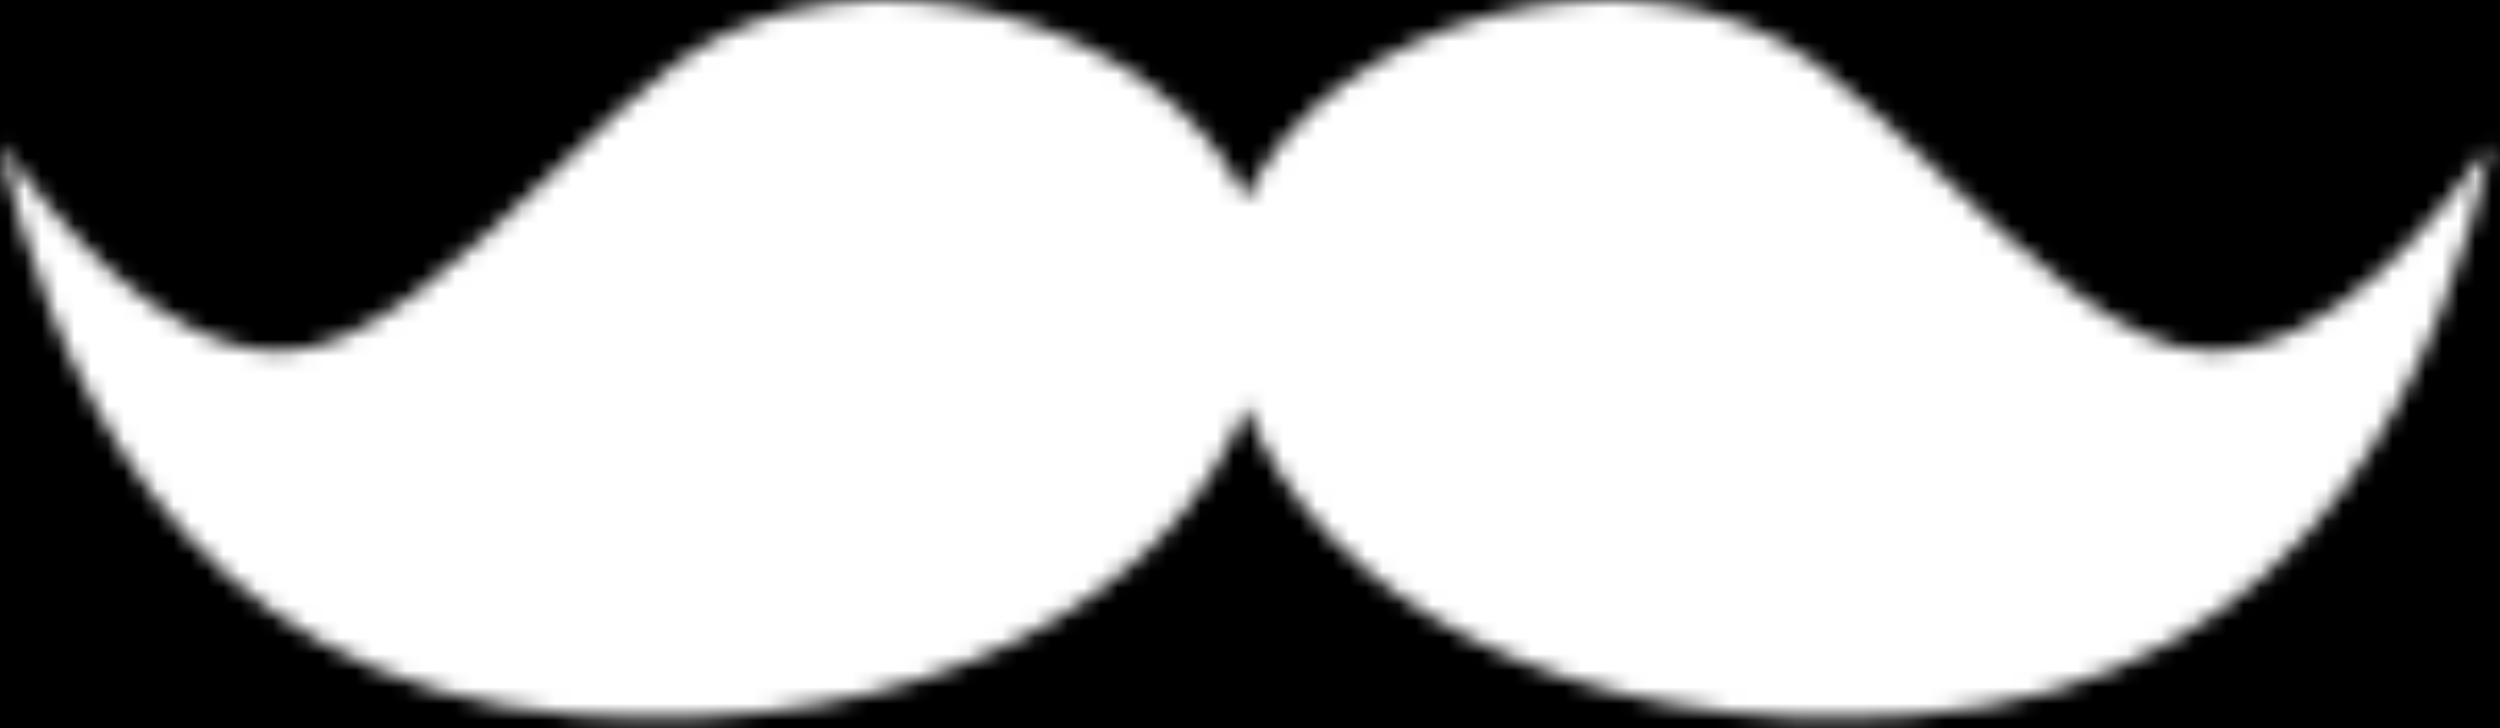<svg width="151" height="44" viewBox="0 0 151 44" fill="none" xmlns="http://www.w3.org/2000/svg">
	<defs>
		<!-- Définition du masque avec la forme de la moustache -->
		<mask id="moustacheMask">
			<path fill-rule="evenodd" clip-rule="evenodd" d="M75.25 12.02C70.296 1.171 51.785 -4.058 41 3.707C38.762 5.319 36.253 7.709 33.629 10.209C28.11 15.466 22.083 21.207 17 21.207C9.5 21.207 3.167 12.874 0 8.707C2.833 20.874 10 41.422 35 43.207C55.974 44.706 70.966 35.947 75.25 24.525C79.534 35.947 94.525 44.706 115.5 43.207C140.5 41.422 147.667 20.874 150.5 8.707C147.333 12.874 141 21.207 133.5 21.207C128.417 21.207 122.39 15.466 116.871 10.209C114.247 7.709 111.738 5.319 109.5 3.707C98.715 -4.058 80.204 1.171 75.25 12.02Z" fill="white" />
		</mask>
	</defs>
	<!-- Couche de fond (couleur de base de la moustache) -->
	<rect width="100%" height="100%" fill="#000">
	</rect>
	<!-- Couche animée en blanc, masquée par la moustache -->
	<rect width="100%" height="100%" fill="white" mask="url(#moustacheMask)">
		<!-- <animate attributeName="x" from="-100%" to="100%" dur="1s" repeatCount="indefinite" /> -->
		<animate attributeName="x" dur="2s" repeatCount="indefinite" keyTimes="0;0.5;0.999;1" values="-100%;100%;100%;-100%" calcMode="spline" keySplines="0.25 0.1 0.25 1;0.42 0 0.58 1;0 0 0 0" />
	</rect>
</svg>
